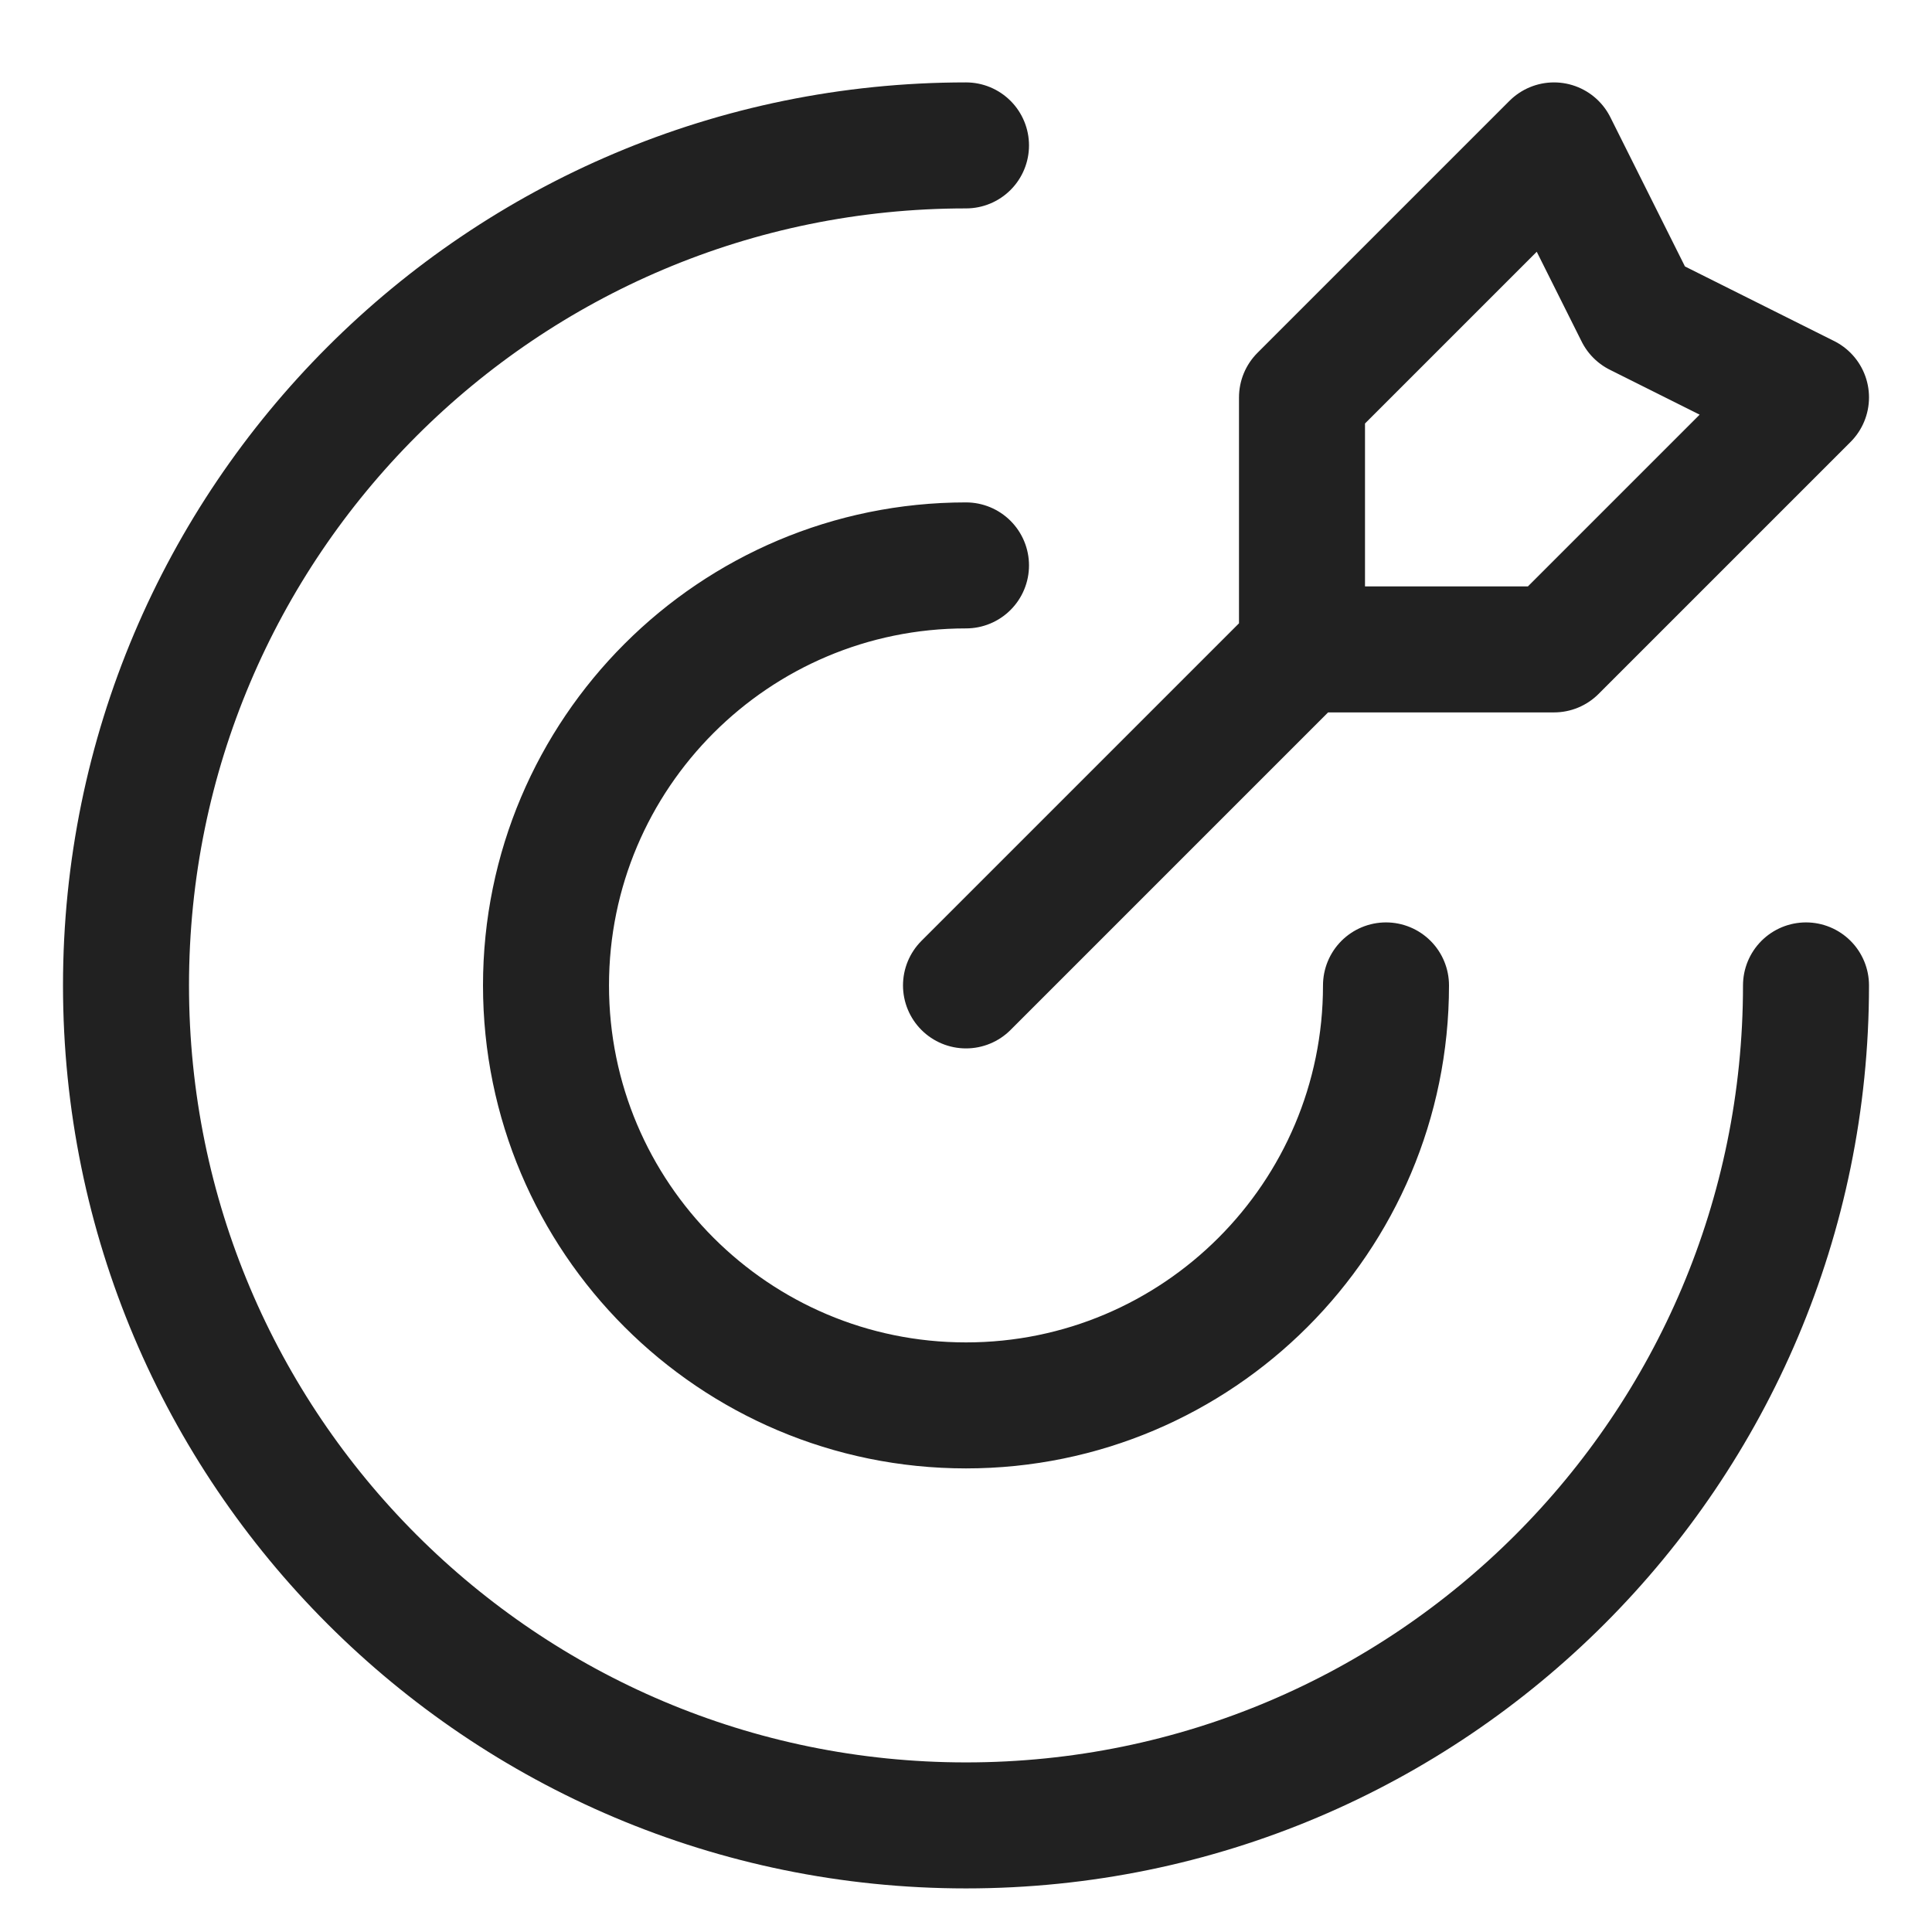 <svg width="23" height="23" viewBox="0 0 23 23" fill="none" xmlns="http://www.w3.org/2000/svg">
<path d="M15.5 7.731V4.731L18.5 1.731L19.5 3.731L21.5 4.731L18.5 7.731H15.5ZM15.5 7.731L11.5 11.731M21.5 11.731C21.5 17.254 17.023 21.731 11.5 21.731C5.977 21.731 1.5 17.254 1.5 11.731C1.5 6.208 5.977 1.731 11.5 1.731M16.5 11.731C16.5 14.492 14.261 16.731 11.5 16.731C8.739 16.731 6.5 14.492 6.5 11.731C6.5 8.97 8.739 6.731 11.5 6.731" stroke="#212121" stroke-width="1.5" stroke-linecap="round" stroke-linejoin="round"/>
</svg>
